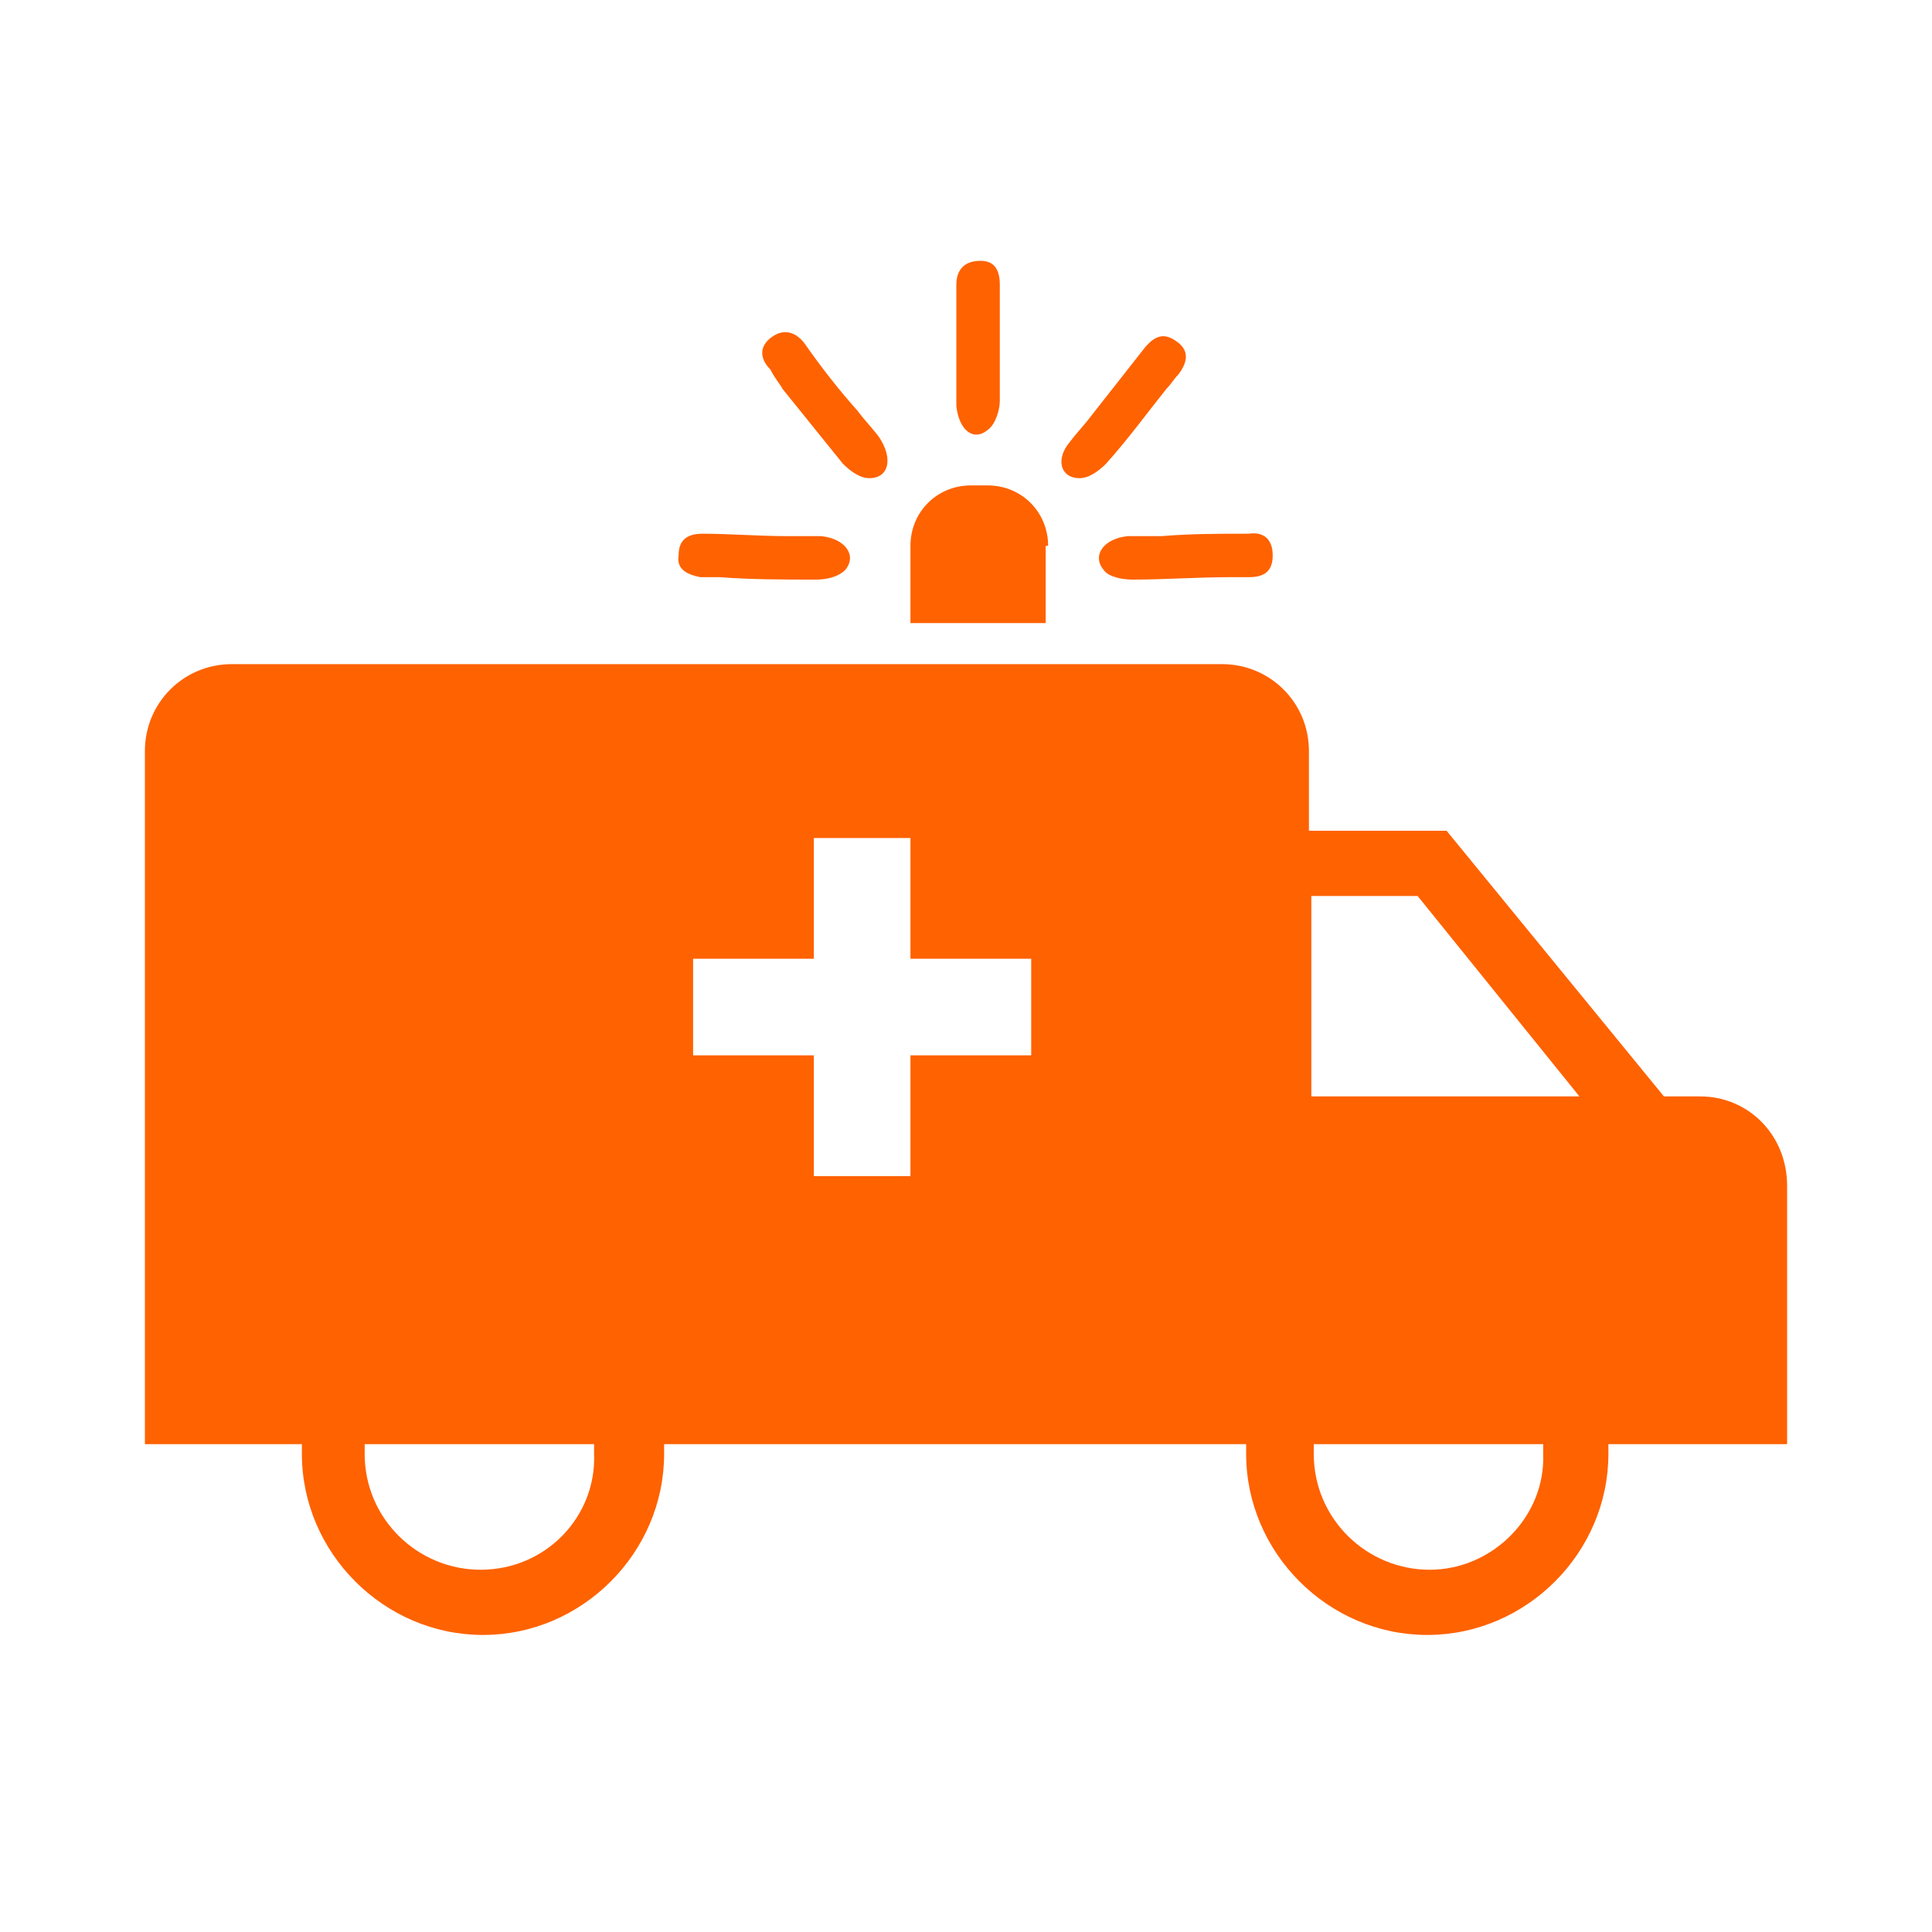 <?xml version="1.0" encoding="UTF-8"?>
<svg xmlns="http://www.w3.org/2000/svg" width="80" height="80" viewBox="0 0 80 80" fill="none">
  <path d="M39.6 15.4C39.6 15.9 39.6 16.4 39.6 16.8C39.7 17.8 40.3 18.3 40.9 17.8C41.2 17.6 41.4 17 41.4 16.6C41.4 15.3 41.4 13.9 41.4 12.6C41.4 12.3 41.4 12.1 41.4 11.8C41.4 11.2 41.2 10.8 40.6 10.8C40 10.8 39.6 11.1 39.6 11.8C39.6 13 39.6 14.2 39.6 15.4Z" fill="#FF6200"></path>
  <path d="M43.4 22.6C43.4 21.2 42.3 20.1 40.9 20.1H40.2C38.8 20.1 37.7 21.2 37.7 22.6V25.8H43.3V22.6H43.4Z" fill="#FF6200"></path>
  <path d="M44.7 19.8C45.1 19.8 45.5 19.5 45.8 19.2C46.7 18.2 47.5 17.1 48.3 16.1C48.5 15.9 48.6 15.7 48.8 15.5C49.1 15.1 49.3 14.6 48.8 14.2C48.3 13.8 47.9 13.8 47.4 14.4C46.7 15.3 45.9 16.3 45.2 17.2C44.9 17.6 44.6 17.9 44.3 18.3C43.7 19 43.9 19.8 44.7 19.8Z" fill="#FF6200"></path>
  <path d="M48.1 22.2C47.6 22.2 47.2 22.2 46.7 22.2C45.7 22.3 45.2 23 45.7 23.6C45.9 23.9 46.5 24 46.9 24C48.2 24 49.6 23.9 50.9 23.9C51.2 23.9 51.4 23.9 51.7 23.9C52.3 23.9 52.7 23.7 52.7 23C52.7 22.4 52.4 22 51.7 22.1C50.4 22.1 49.3 22.1 48.1 22.2Z" fill="#FF6200"></path>
  <path d="M70.4 45.4H68.9L59.9 34.4H54.2V31.1C54.2 29.1 52.6 27.5 50.6 27.5H9.6C7.6 27.5 6 29.1 6 31.1V59.8H10.4H12.5C12.5 59.9 12.5 60.1 12.5 60.2C12.5 64.3 15.9 67.7 20 67.7C24.1 67.7 27.5 64.3 27.5 60.2C27.5 60.1 27.5 59.9 27.5 59.8H29.7H49.4H51.6C51.6 59.9 51.6 60.1 51.6 60.2C51.6 64.3 55 67.7 59.1 67.7C63.2 67.7 66.6 64.3 66.6 60.2C66.6 60.1 66.6 59.9 66.6 59.8H68.7H74V49.1C74 47 72.4 45.4 70.4 45.4ZM19.9 65C17.3 65 15.1 62.9 15.1 60.2C15.1 60.1 15.1 59.9 15.1 59.8H24.6C24.6 59.9 24.6 60.1 24.6 60.2C24.7 62.8 22.6 65 19.9 65ZM42.7 43.7H37.7V48.7H33.7V43.7H28.7V39.7H33.7V34.7H37.7V39.7H42.7V43.7ZM59.2 65C56.6 65 54.4 62.9 54.4 60.2C54.4 60.1 54.4 59.9 54.4 59.8H63.9C63.9 59.9 63.9 60.1 63.9 60.2C64 62.8 61.8 65 59.2 65ZM54.3 45.4V37.1H58.7L65.4 45.4H54.3Z" fill="#FF6200"></path>
  <path d="M29 23.9C29.3 23.9 29.5 23.9 29.8 23.9C31.1 24 32.5 24 33.8 24C34.2 24 34.7 23.9 35 23.6C35.5 23 35 22.3 34 22.2C33.5 22.2 33 22.2 32.6 22.2C31.4 22.2 30.2 22.1 29.1 22.1C28.4 22.1 28.1 22.4 28.1 23C28 23.6 28.5 23.8 29 23.9Z" fill="#FF6200"></path>
  <path d="M32.4 16.1C33.2 17.1 34.1 18.2 34.9 19.2C35.2 19.5 35.6 19.8 36 19.8C36.8 19.8 37 19 36.4 18.1C36.1 17.7 35.8 17.4 35.5 17C34.7 16.1 34 15.2 33.3 14.2C32.9 13.7 32.4 13.6 31.9 14C31.4 14.4 31.5 14.9 31.9 15.3C32.1 15.7 32.3 15.9 32.4 16.1Z" fill="#FF6200"></path>
</svg>
